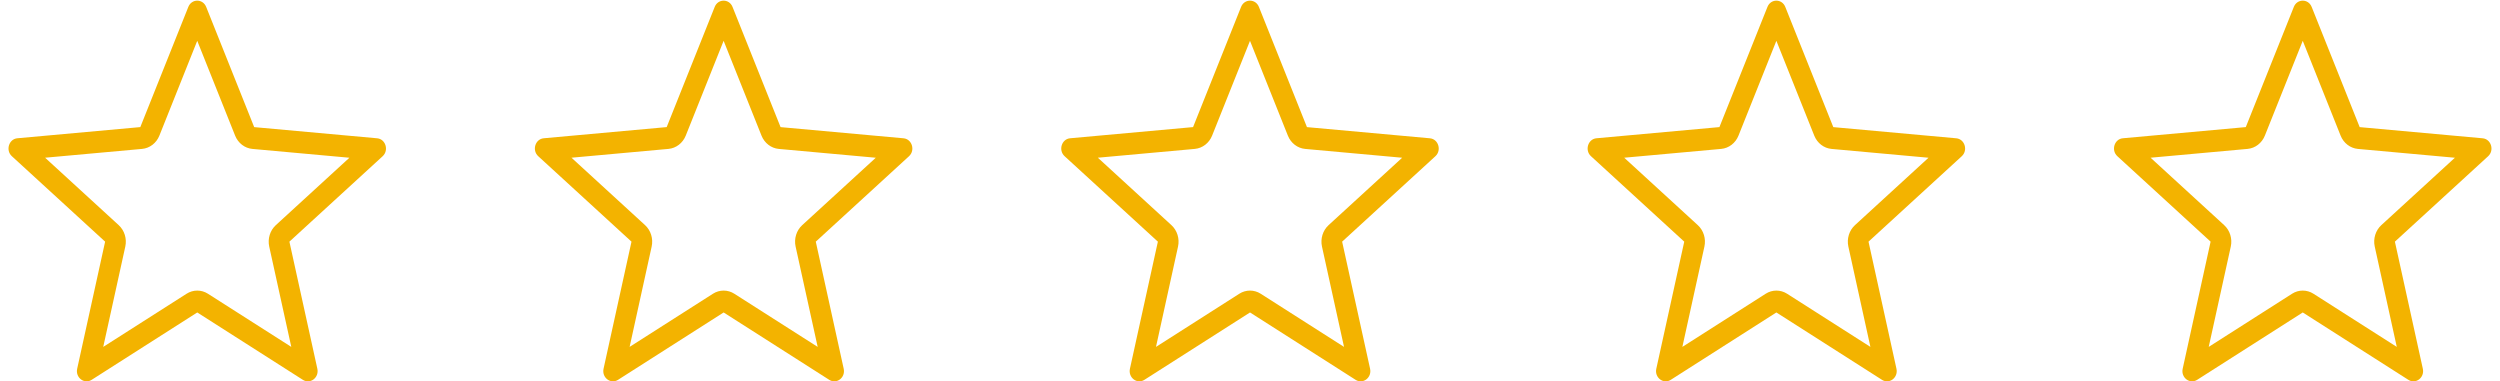 <?xml version="1.0" encoding="UTF-8" standalone="no"?><!DOCTYPE svg PUBLIC "-//W3C//DTD SVG 1.1//EN" "http://www.w3.org/Graphics/SVG/1.1/DTD/svg11.dtd"><svg width="100%" height="100%" viewBox="0 0 118 18" version="1.1" xmlns="http://www.w3.org/2000/svg" xmlns:xlink="http://www.w3.org/1999/xlink" xml:space="preserve" xmlns:serif="http://www.serif.com/" style="fill-rule:evenodd;clip-rule:evenodd;stroke-linejoin:round;stroke-miterlimit:2;"><rect id="reviewstars-colors" x="0" y="0" width="118" height="18" style="fill:none;"/><g id="reviewstars-colors1" serif:id="reviewstars-colors"><path id="stars-outline" d="M109.111,0.327l2.266,5.673l5.802,0.527c0.403,0.036 0.566,0.567 0.261,0.847l-4.401,4.032l1.319,5.999c0.091,0.417 -0.336,0.745 -0.682,0.524l-4.986,-3.181l-4.986,3.181c-0.347,0.22 -0.773,-0.108 -0.681,-0.524l1.318,-5.999l-4.401,-4.033c-0.306,-0.279 -0.143,-0.811 0.26,-0.847l5.802,-0.527l2.267,-5.672c0.157,-0.395 0.685,-0.395 0.842,0Zm-74.535,0l2.267,5.673l5.802,0.527c0.402,0.036 0.566,0.567 0.26,0.847l-4.4,4.032l1.318,5.999c0.092,0.417 -0.335,0.745 -0.681,0.524l-4.986,-3.181l-4.986,3.181c-0.347,0.22 -0.773,-0.108 -0.682,-0.524l1.319,-5.999l-4.402,-4.033c-0.305,-0.279 -0.143,-0.811 0.261,-0.847l5.802,-0.527l2.266,-5.672c0.157,-0.395 0.685,-0.395 0.842,0Zm24.845,0l2.267,5.673l5.802,0.527c0.402,0.036 0.566,0.567 0.26,0.847l-4.401,4.032l1.319,5.999c0.092,0.417 -0.335,0.745 -0.681,0.524l-4.986,-3.181l-4.987,3.181c-0.346,0.22 -0.772,-0.108 -0.681,-0.524l1.319,-5.999l-4.402,-4.033c-0.306,-0.279 -0.143,-0.811 0.261,-0.847l5.802,-0.527l2.266,-5.672c0.157,-0.395 0.685,-0.395 0.842,0Zm-49.689,0l2.266,5.673l5.802,0.527c0.402,0.036 0.566,0.567 0.261,0.847l-4.401,4.032l1.319,5.999c0.091,0.417 -0.336,0.745 -0.682,0.524l-4.986,-3.181l-4.986,3.181c-0.347,0.22 -0.773,-0.108 -0.682,-0.524l1.319,-5.999l-4.402,-4.033c-0.305,-0.279 -0.142,-0.811 0.261,-0.847l5.802,-0.527l2.266,-5.672c0.158,-0.395 0.685,-0.395 0.843,0Zm74.534,0l2.266,5.673l5.802,0.527c0.403,0.036 0.567,0.567 0.261,0.847l-4.401,4.032l1.319,5.999c0.091,0.417 -0.336,0.745 -0.681,0.524l-4.987,-3.181l-4.986,3.181c-0.346,0.22 -0.773,-0.108 -0.681,-0.524l1.319,-5.999l-4.402,-4.033c-0.306,-0.279 -0.143,-0.811 0.26,-0.847l5.802,-0.527l2.267,-5.672c0.157,-0.395 0.685,-0.395 0.842,0Zm24.424,1.599l-1.788,4.475c-0.141,0.353 -0.455,0.594 -0.816,0.627l-4.578,0.416l3.473,3.182c0.274,0.251 0.394,0.641 0.312,1.014l-1.041,4.733l3.934,-2.509c0.31,-0.198 0.698,-0.198 1.009,-0l3.933,2.509l-1.04,-4.733c-0.082,-0.373 0.038,-0.763 0.311,-1.014l3.472,-3.181l-4.577,-0.416c-0.361,-0.033 -0.676,-0.274 -0.817,-0.627l-1.787,-4.476Zm-74.535,-0l-1.787,4.475c-0.141,0.353 -0.456,0.594 -0.817,0.627l-4.577,0.416l3.473,3.182c0.273,0.251 0.393,0.641 0.311,1.014l-1.04,4.733l3.933,-2.509c0.311,-0.198 0.699,-0.198 1.009,-0l3.934,2.509l-1.041,-4.733c-0.082,-0.373 0.038,-0.763 0.312,-1.014l3.472,-3.181l-4.578,-0.416c-0.361,-0.033 -0.675,-0.274 -0.816,-0.627l-1.788,-4.476Zm24.845,-0l-1.788,4.475c-0.141,0.353 -0.455,0.594 -0.816,0.627l-4.577,0.416l3.472,3.182c0.274,0.251 0.394,0.641 0.312,1.014l-1.04,4.733l3.933,-2.509c0.31,-0.198 0.699,-0.198 1.009,-0l3.933,2.509l-1.04,-4.733c-0.082,-0.373 0.038,-0.763 0.312,-1.014l3.472,-3.181l-4.578,-0.416c-0.361,-0.033 -0.675,-0.274 -0.816,-0.627l-1.788,-4.476Zm-49.69,-0l-1.787,4.475c-0.141,0.353 -0.455,0.594 -0.816,0.627l-4.578,0.416l3.473,3.182c0.274,0.251 0.394,0.641 0.312,1.014l-1.041,4.733l3.934,-2.509c0.31,-0.198 0.698,-0.198 1.008,-0l3.934,2.509l-1.041,-4.733c-0.082,-0.373 0.038,-0.763 0.312,-1.014l3.472,-3.181l-4.578,-0.416c-0.361,-0.033 -0.675,-0.274 -0.816,-0.627l-1.788,-4.476Zm74.535,-0l-1.788,4.475c-0.141,0.353 -0.455,0.594 -0.816,0.627l-4.578,0.416l3.473,3.182c0.274,0.251 0.394,0.641 0.312,1.014l-1.04,4.733l3.933,-2.509c0.31,-0.198 0.699,-0.198 1.009,-0l3.933,2.509l-1.04,-4.733c-0.082,-0.373 0.038,-0.763 0.312,-1.014l3.471,-3.181l-4.577,-0.416c-0.361,-0.033 -0.675,-0.274 -0.816,-0.627l-1.788,-4.476Z" style="fill:#f3b300;"/></g></svg>
